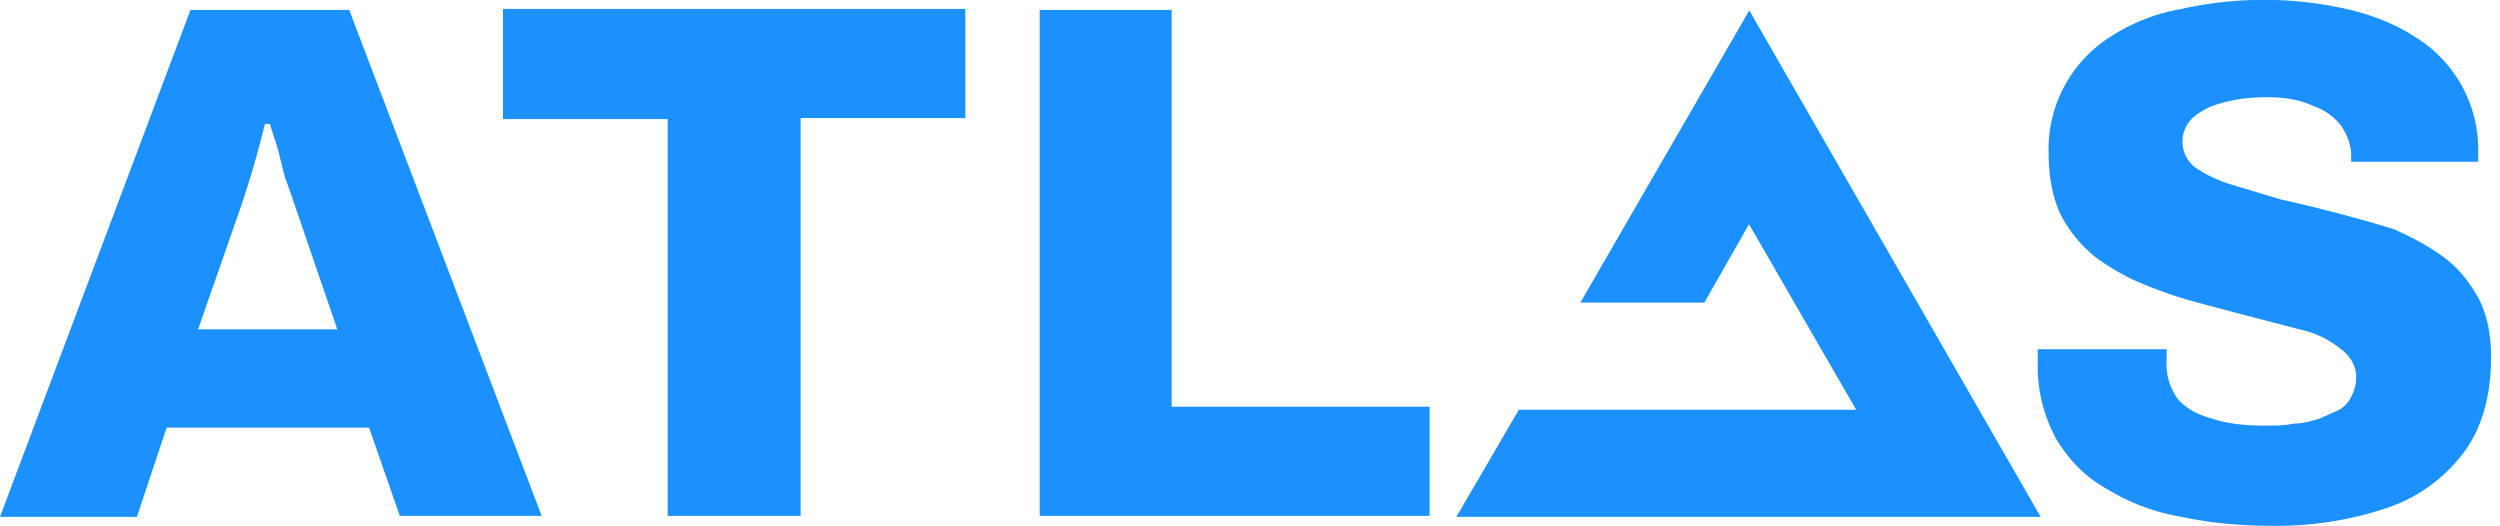 <svg xmlns="http://www.w3.org/2000/svg" width="252" height="53" fill="none">
    <path fill="#1A91FF" d="m176.3 1 29.4 51.1h-58.9l6.3-10.8h34l-10.8-18.7-4.5 7.9h-12.5l17-29.4ZM0 52.1 19.2 1h16l19.4 51H40.3l-3.1-8.9H16.8l-3 9H0Zm20-18.9h14l-3.7-10.8a220.4 220.4 0 0 0-1.6-4.6L28 15l-.8-2.5h-.5a98.6 98.6 0 0 1-3 10L20 33.1Zm47.3 18.9V12H50.7V.9h46.6v11H80.7V52H67.3Zm37.5 0V1h13.3v40h26v11h-39.3ZM229 53c-3.3 0-6.3-.3-9.1-.9a21 21 0 0 1-7.5-2.8c-2.2-1.2-3.9-3-5.1-5a15.3 15.3 0 0 1-1.9-7.8v-1.3h13v1.1a6 6 0 0 0 1.1 3.9c.9 1 2 1.6 3.5 2 1.5.5 3.2.7 5.2.7 1.1 0 2.1 0 3-.2 1 0 1.9-.3 2.6-.5l2-.9A3 3 0 0 0 237 40c.3-.6.5-1.2.5-2 0-1-.5-2-1.4-2.7a10 10 0 0 0-3.5-1.9 934.6 934.6 0 0 1-10.7-2.8 43 43 0 0 1-5.7-1.9c-1.8-.7-3.5-1.7-5-2.8a13.3 13.3 0 0 1-3.5-4.3c-.8-1.7-1.2-3.8-1.2-6.2a13.4 13.4 0 0 1 6.4-11.8 19 19 0 0 1 7-2.7 38 38 0 0 1 16.6 0c2.6.6 4.9 1.5 6.9 2.8a13.3 13.3 0 0 1 6.4 11.7v.9H237v-.6c0-1.1-.4-2.1-1-3a5.8 5.8 0 0 0-2.8-2c-1.2-.6-2.8-.9-4.6-.9-1.8 0-3.4.2-4.7.6a7 7 0 0 0-2.9 1.5 3.3 3.3 0 0 0 .3 5c.9.6 2 1.2 3.6 1.7l5 1.5a153 153 0 0 1 11.4 3c1.8.8 3.5 1.7 5 2.8 1.5 1.1 2.6 2.5 3.5 4.1.9 1.7 1.3 3.7 1.3 6 0 4-1 7.4-2.9 9.8a16 16 0 0 1-7.9 5.5A34.8 34.8 0 0 1 229 53Z"/>
</svg>